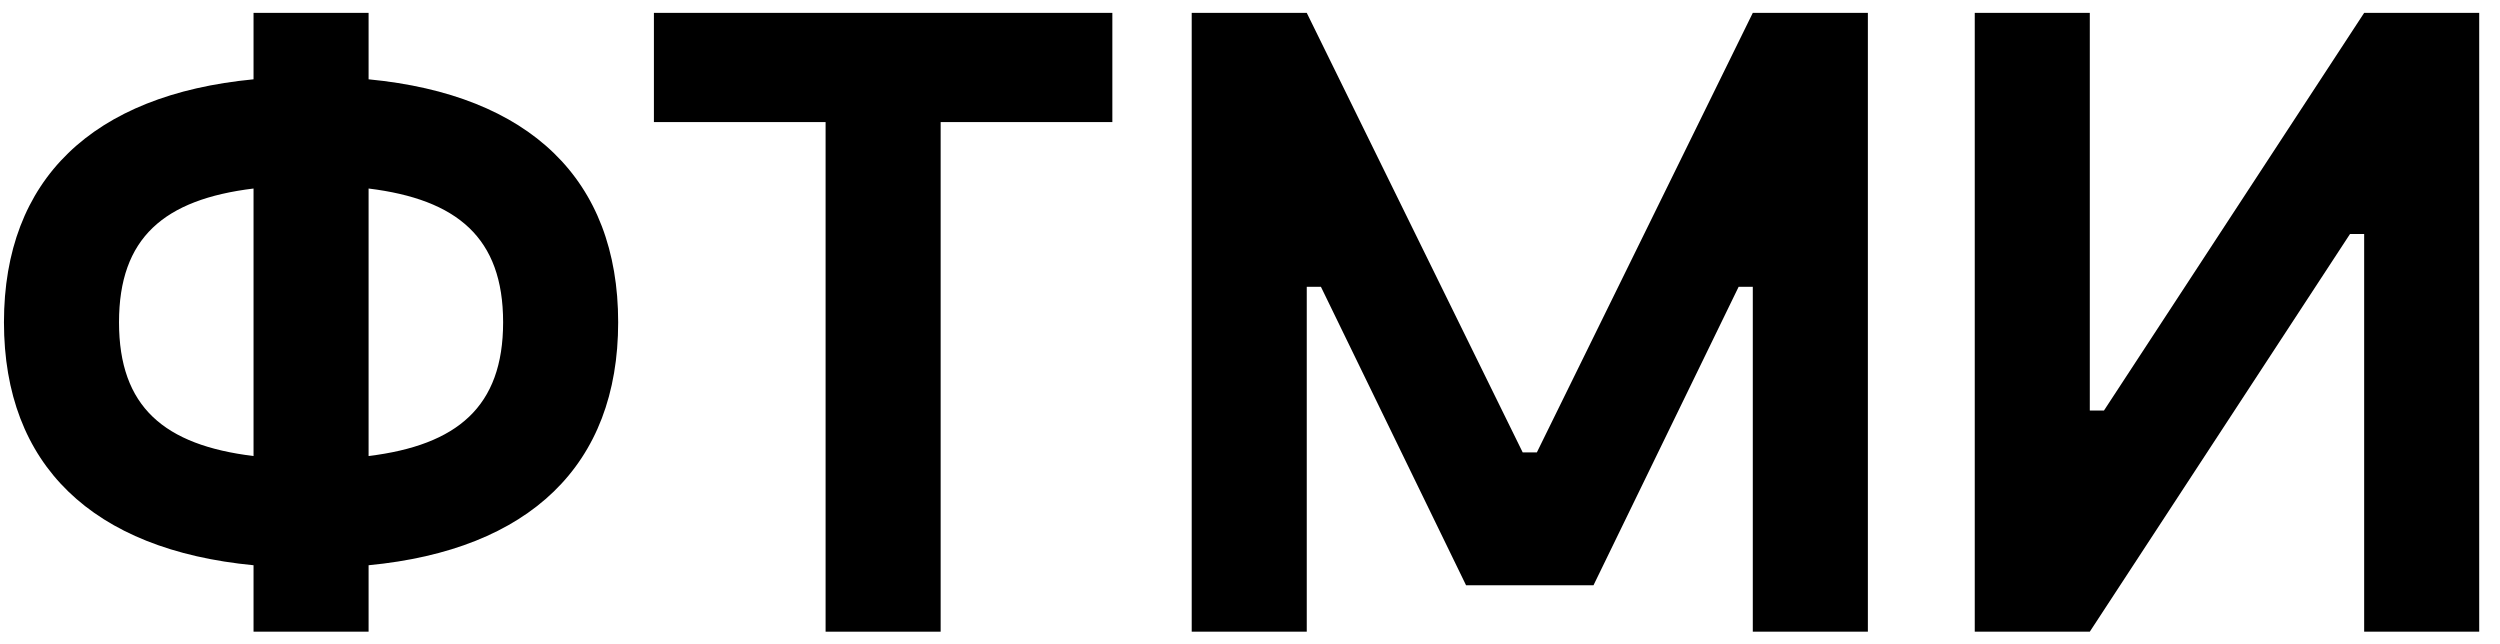 <?xml version="1.0" encoding="UTF-8"?> <svg xmlns="http://www.w3.org/2000/svg" width="101" height="26" viewBox="0 0 101 26" fill="none"> <path d="M24.974 13.02C24.974 7.248 21.399 3.829 14.891 3.204V0.52H10.243V3.204C3.736 3.829 0.16 7.248 0.16 13.02C0.16 18.792 3.736 22.211 10.243 22.836V25.52H14.891V22.836C21.399 22.211 24.974 18.792 24.974 13.02ZM4.808 13.02C4.808 9.601 6.632 8.057 10.243 7.616V18.424C6.632 17.983 4.808 16.439 4.808 13.02ZM14.891 18.424V7.616C18.467 8.057 20.326 9.601 20.326 13.02C20.326 16.439 18.467 17.983 14.891 18.424Z" fill="black"></path> <path d="M44.939 0.52H26.418V4.932H33.354V25.52H38.002V4.932H44.939V0.52Z" fill="black"></path> <path d="M70.813 0.52L62.089 18.277H61.517L52.793 0.52H48.145V25.52H52.793V11.586H53.365L59.229 23.645H64.377L70.241 11.586H70.813V25.52H75.462V0.52H70.813Z" fill="black"></path> <path d="M95.512 0.52L85 16.586H84.428V0.52H79.78V25.52H84.428L94.94 9.454H95.512V25.52H100.16V0.52H95.512Z" fill="black"></path> </svg> 